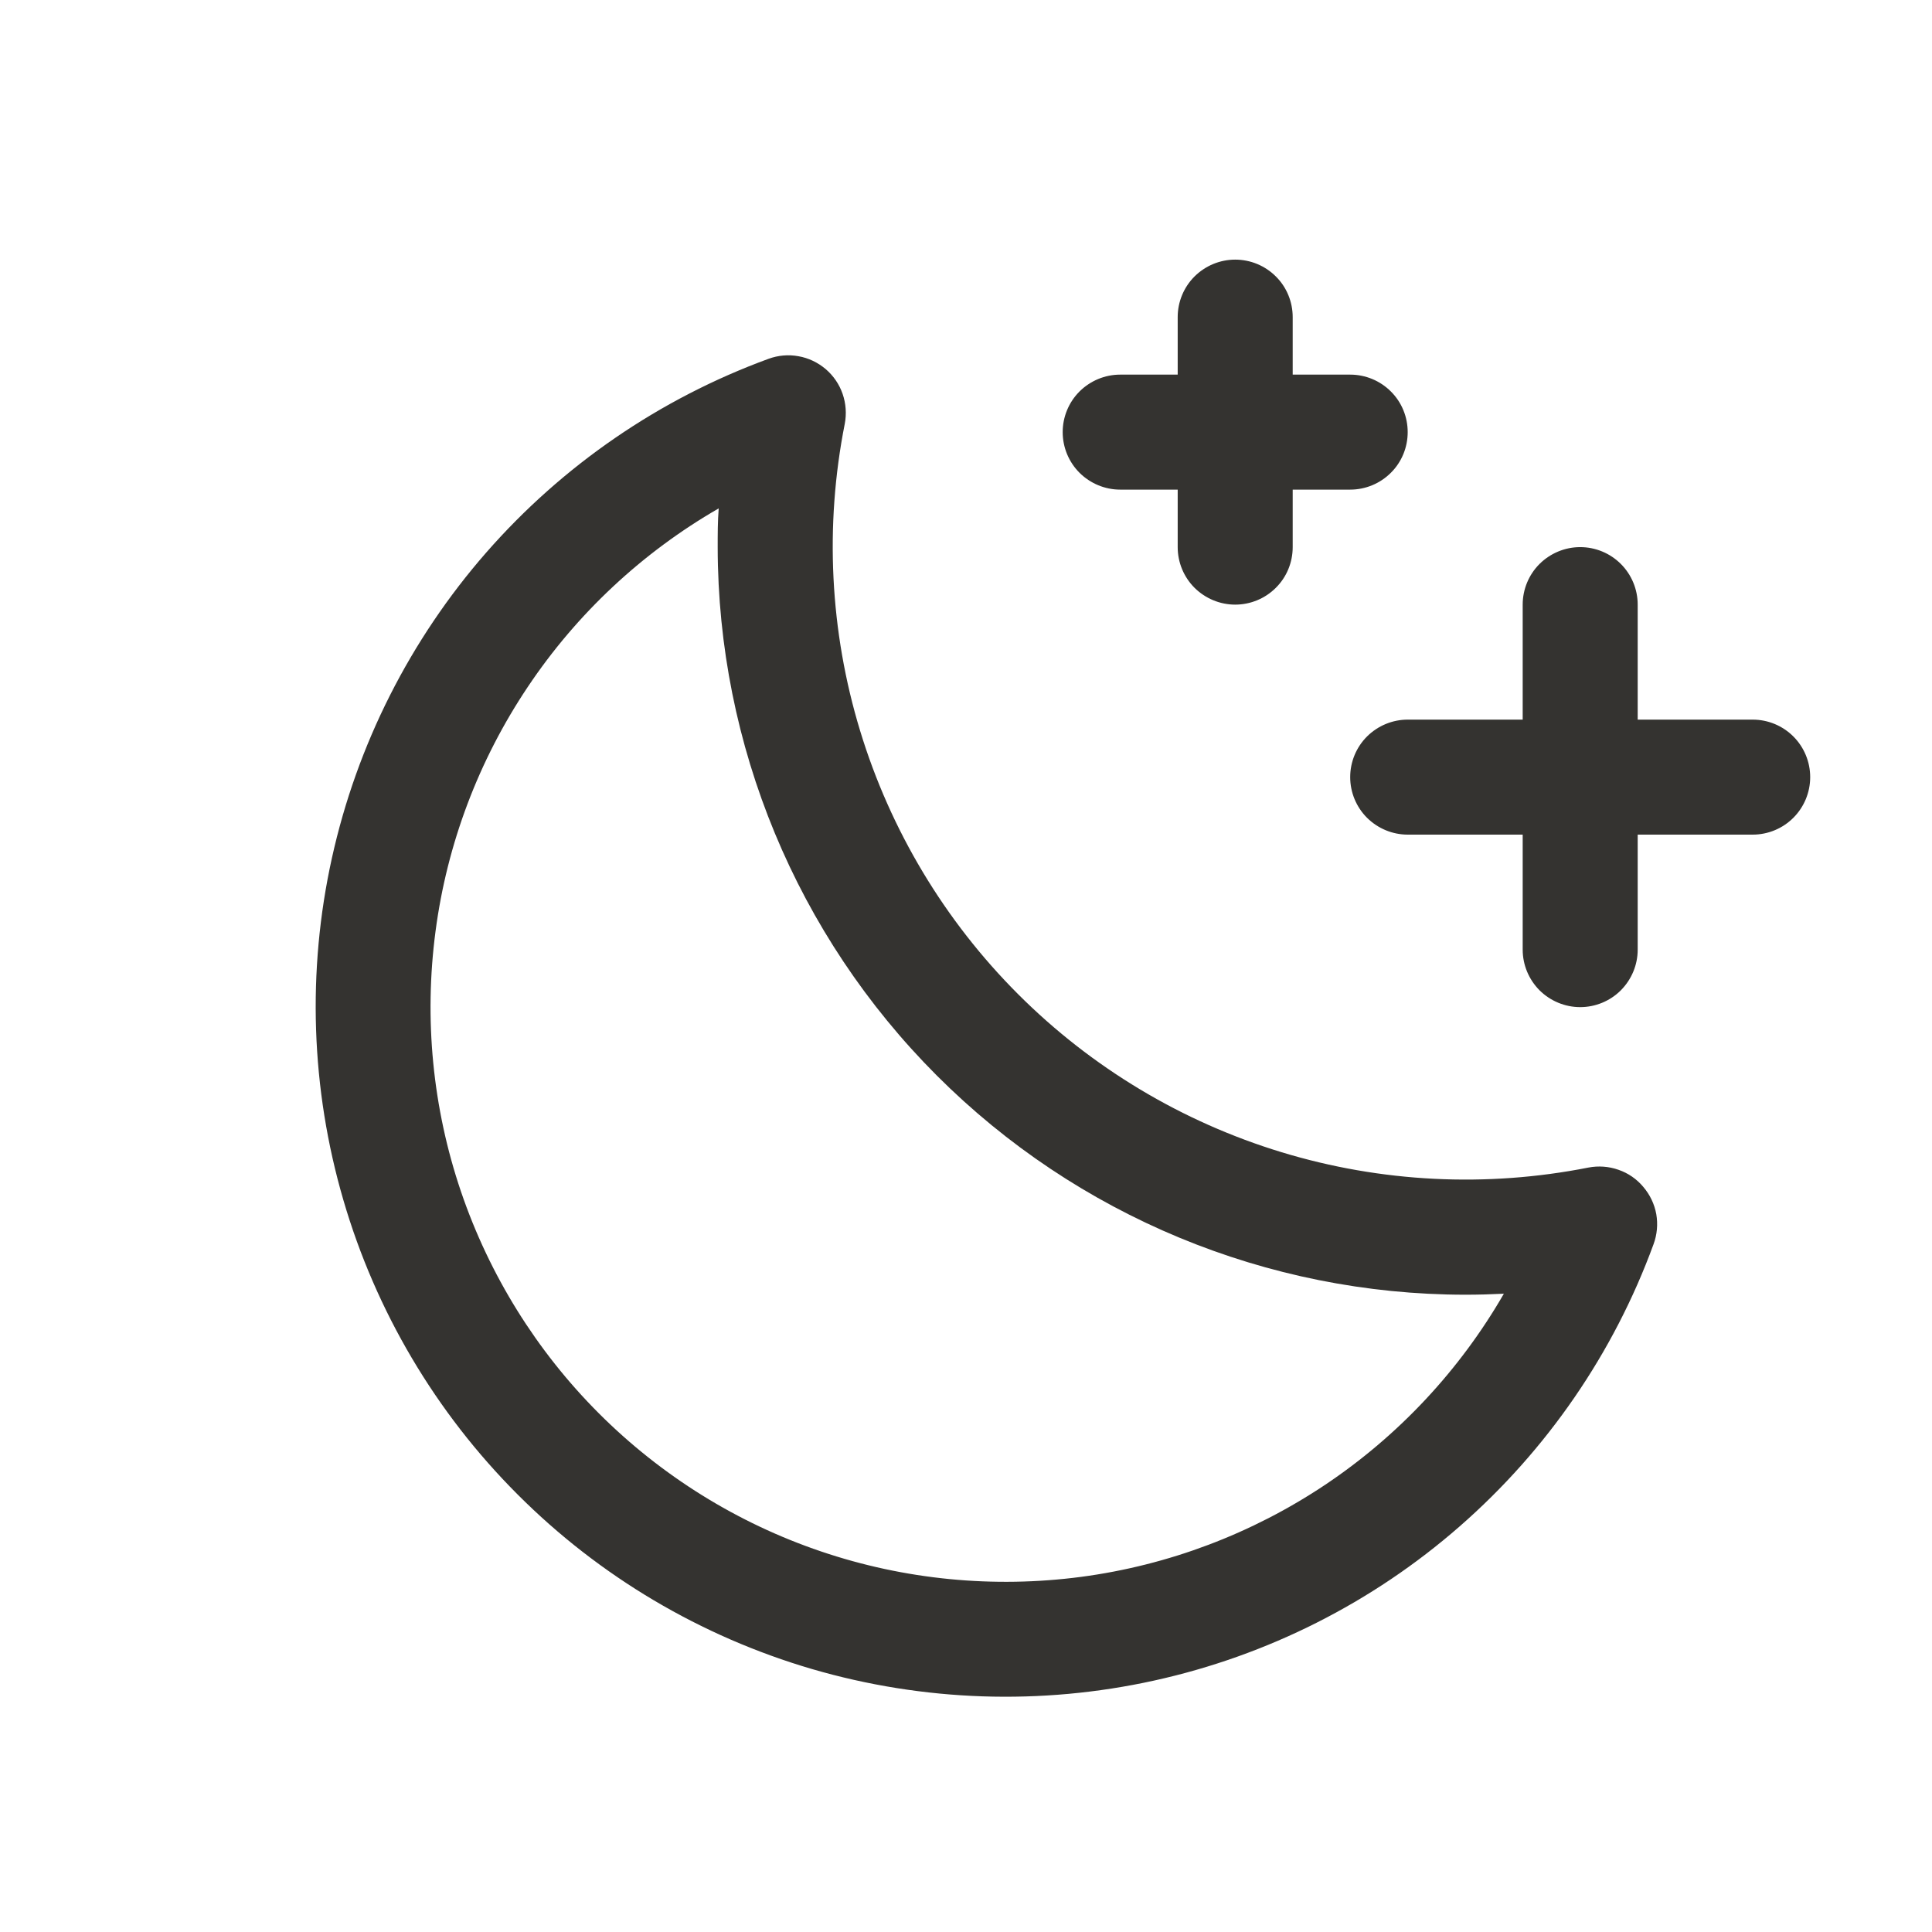<svg width="21" height="21" viewBox="0 0 21 21" fill="none" xmlns="http://www.w3.org/2000/svg">
<path d="M19.676 8.447C19.676 8.613 19.61 8.772 19.493 8.889C19.376 9.006 19.217 9.072 19.051 9.072H17.801V10.322C17.801 10.488 17.735 10.646 17.618 10.764C17.501 10.881 17.342 10.947 17.176 10.947C17.011 10.947 16.852 10.881 16.734 10.764C16.617 10.646 16.551 10.488 16.551 10.322V9.072H15.301C15.136 9.072 14.977 9.006 14.859 8.889C14.742 8.772 14.676 8.613 14.676 8.447C14.676 8.281 14.742 8.122 14.859 8.005C14.977 7.888 15.136 7.822 15.301 7.822H16.551V6.572C16.551 6.406 16.617 6.247 16.734 6.13C16.852 6.013 17.011 5.947 17.176 5.947C17.342 5.947 17.501 6.013 17.618 6.13C17.735 6.247 17.801 6.406 17.801 6.572V7.822H19.051C19.217 7.822 19.376 7.888 19.493 8.005C19.61 8.122 19.676 8.281 19.676 8.447ZM12.176 5.322H12.801V5.947C12.801 6.113 12.867 6.272 12.984 6.389C13.102 6.506 13.261 6.572 13.426 6.572C13.592 6.572 13.751 6.506 13.868 6.389C13.986 6.272 14.051 6.113 14.051 5.947V5.322H14.676C14.842 5.322 15.001 5.256 15.118 5.139C15.236 5.022 15.301 4.863 15.301 4.697C15.301 4.531 15.236 4.372 15.118 4.255C15.001 4.138 14.842 4.072 14.676 4.072H14.051V3.447C14.051 3.281 13.986 3.122 13.868 3.005C13.751 2.888 13.592 2.822 13.426 2.822C13.261 2.822 13.102 2.888 12.984 3.005C12.867 3.122 12.801 3.281 12.801 3.447V4.072H12.176C12.011 4.072 11.852 4.138 11.734 4.255C11.617 4.372 11.551 4.531 11.551 4.697C11.551 4.863 11.617 5.022 11.734 5.139C11.852 5.256 12.011 5.322 12.176 5.322ZM17.861 12.9C17.934 12.985 17.983 13.087 18.003 13.197C18.022 13.307 18.012 13.42 17.973 13.525C17.54 14.708 16.815 15.762 15.866 16.591C14.918 17.42 13.775 17.996 12.545 18.267C11.315 18.538 10.036 18.495 8.827 18.142C7.618 17.788 6.517 17.136 5.627 16.245C4.736 15.354 4.085 14.253 3.732 13.043C3.379 11.834 3.336 10.555 3.608 9.325C3.88 8.095 4.457 6.953 5.286 6.005C6.116 5.057 7.171 4.333 8.354 3.9C8.458 3.862 8.57 3.852 8.679 3.872C8.788 3.891 8.89 3.94 8.975 4.012C9.059 4.084 9.123 4.177 9.159 4.282C9.195 4.386 9.203 4.499 9.182 4.608C8.963 5.716 9.02 6.862 9.349 7.943C9.678 9.024 10.268 10.008 11.066 10.806C11.866 11.606 12.849 12.195 13.93 12.524C15.011 12.853 16.157 12.91 17.265 12.691C17.374 12.67 17.487 12.678 17.592 12.715C17.697 12.751 17.79 12.815 17.861 12.9ZM16.347 14.062C16.207 14.069 16.066 14.073 15.926 14.073C13.772 14.071 11.706 13.214 10.183 11.691C8.66 10.167 7.803 8.101 7.801 5.947C7.801 5.807 7.801 5.666 7.812 5.526C6.981 6.005 6.27 6.669 5.737 7.466C5.203 8.263 4.859 9.172 4.734 10.123C4.608 11.075 4.702 12.042 5.01 12.95C5.319 13.859 5.832 14.685 6.51 15.363C7.188 16.041 8.014 16.555 8.923 16.863C9.831 17.171 10.799 17.265 11.75 17.14C12.701 17.014 13.61 16.67 14.407 16.137C15.204 15.603 15.868 14.892 16.347 14.061V14.062Z" fill="#343330"/>
</svg>
